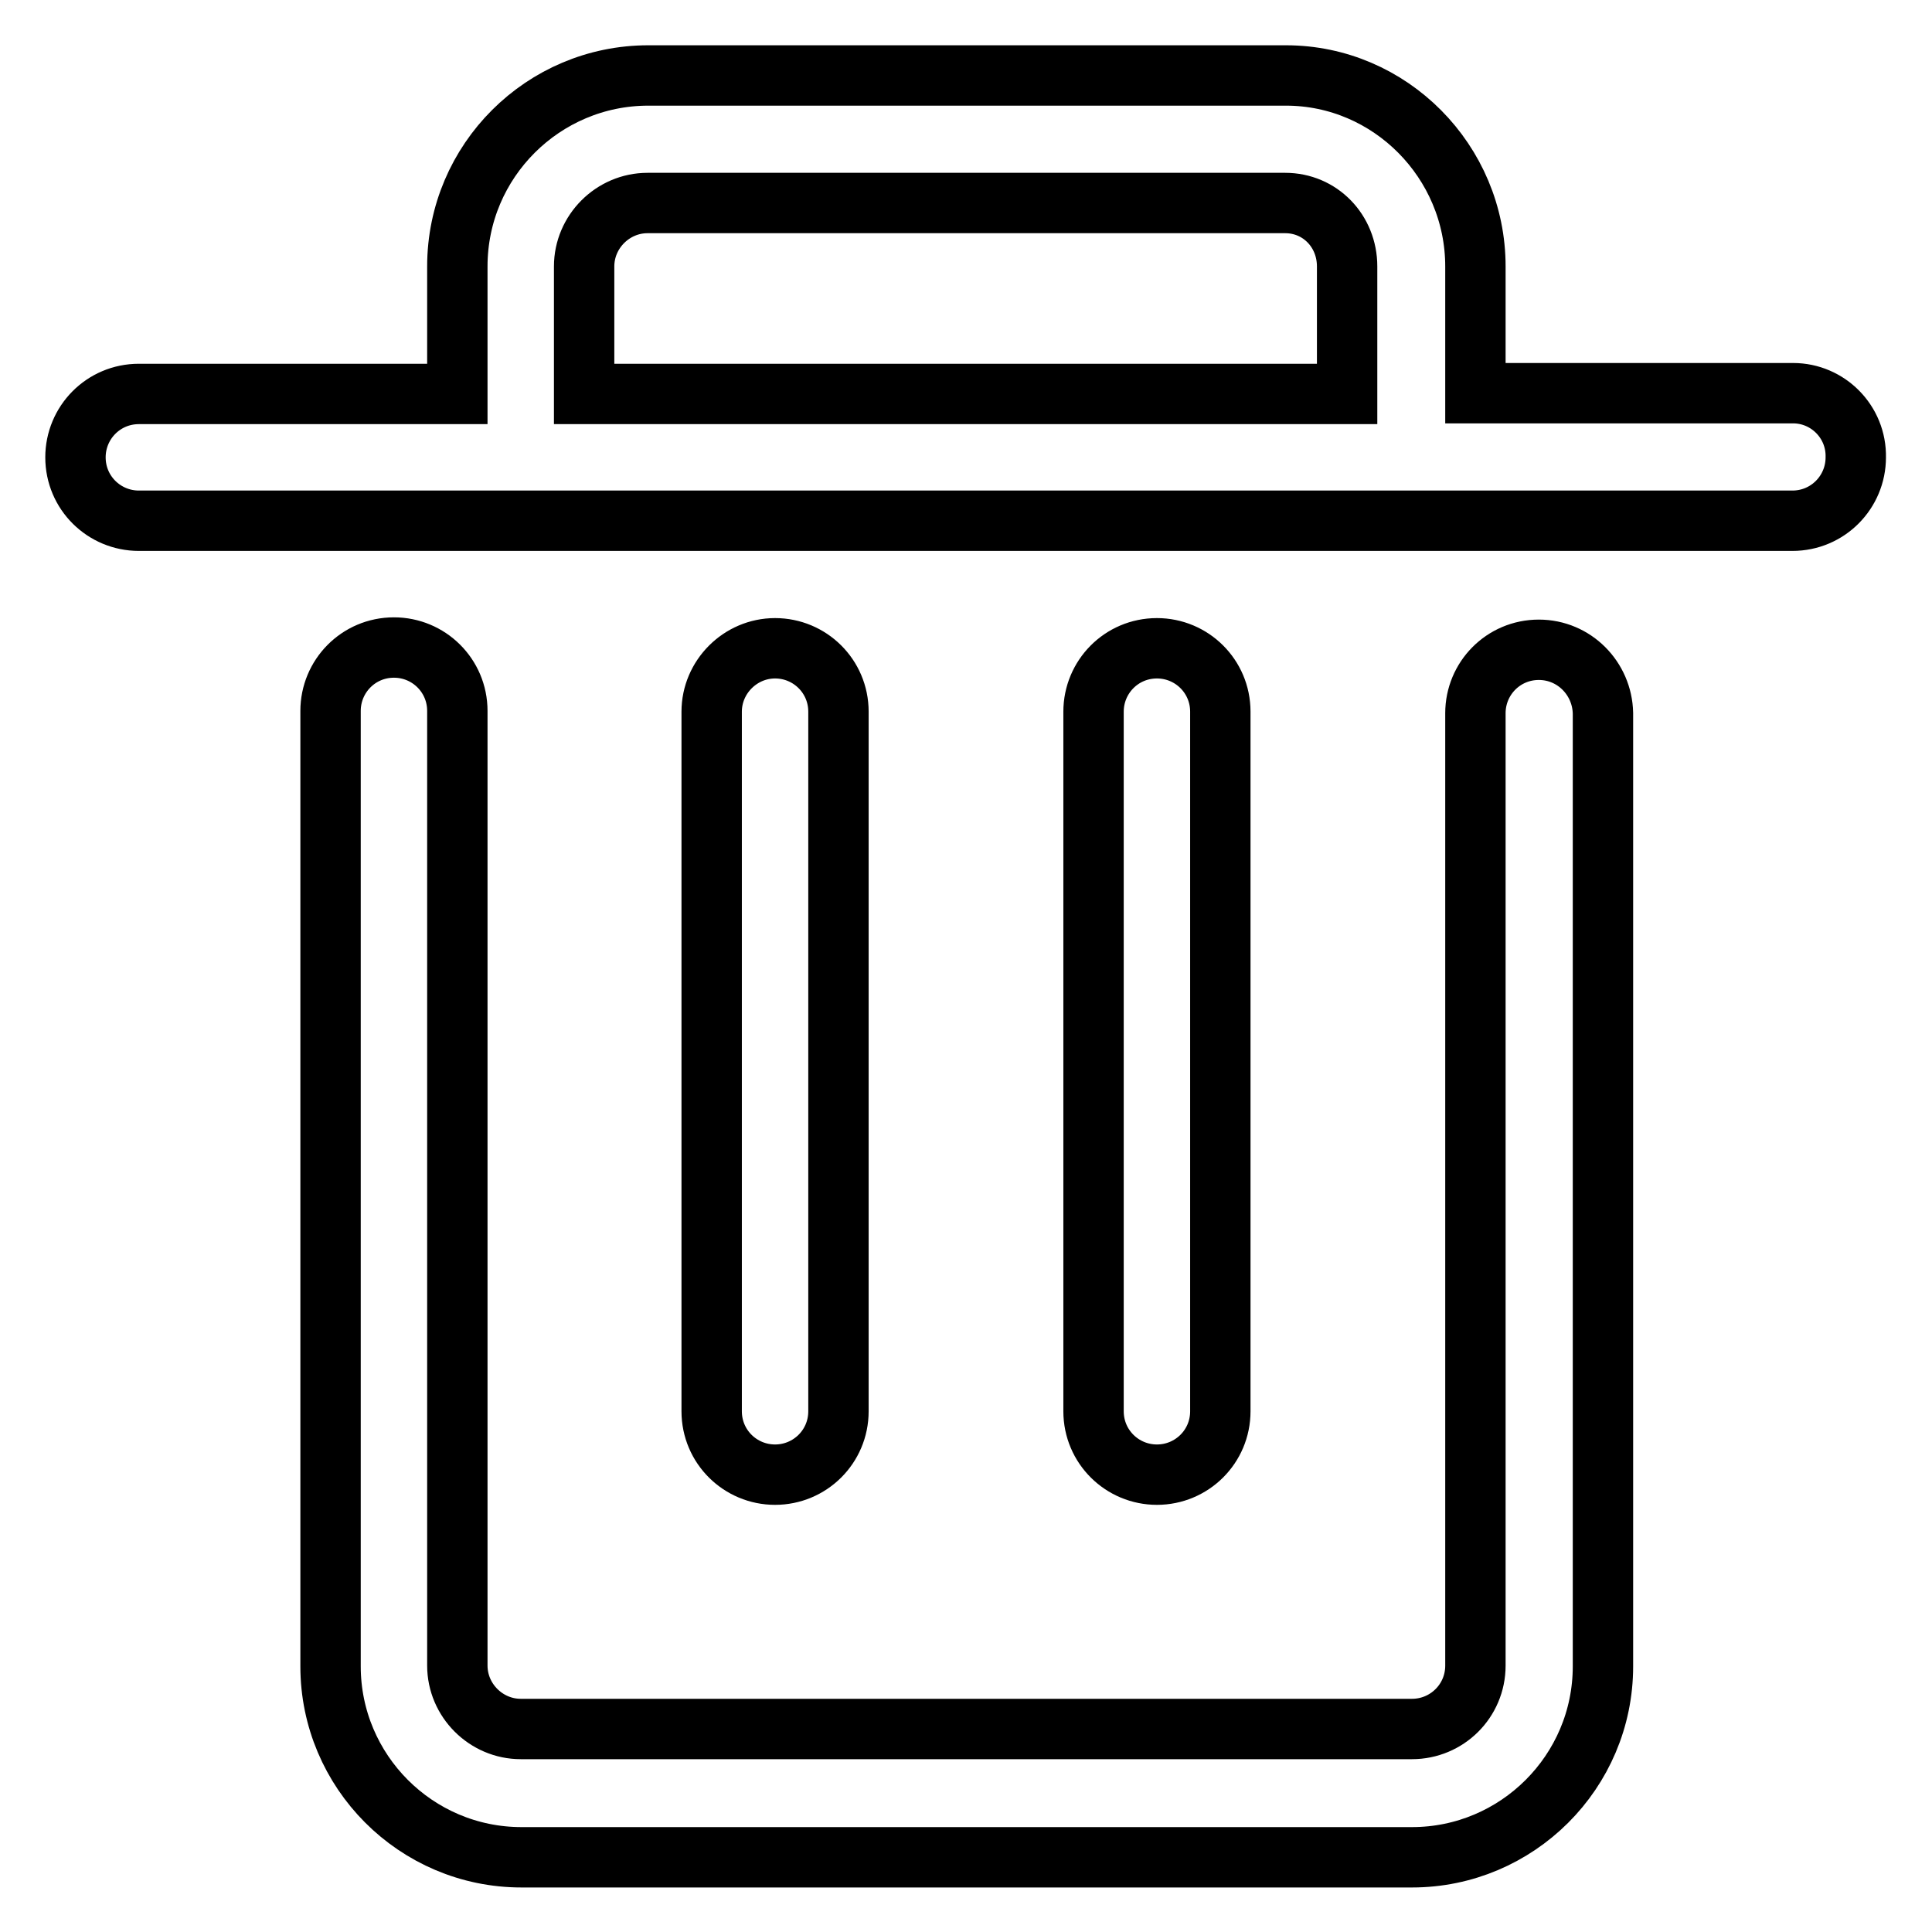 <?xml version="1.0" encoding="utf-8"?>
<!-- Svg Vector Icons : http://www.onlinewebfonts.com/icon -->
<!DOCTYPE svg PUBLIC "-//W3C//DTD SVG 1.1//EN" "http://www.w3.org/Graphics/SVG/1.1/DTD/svg11.dtd">
<svg version="1.1" xmlns="http://www.w3.org/2000/svg" xmlns:xlink="http://www.w3.org/1999/xlink" x="0px" y="0px" viewBox="0 0 256 256" enable-background="new 0 0 256 256" xml:space="preserve">
<g> <path stroke-width="8" fill-opacity="0" stroke="#000000"  d="M237.6,52.1h-42.1V35.3c0-13.9-11.3-25.3-25.1-25.3H85.9c-13.9,0-25.3,11.3-25.3,25.3v16.9H18.4 c-4.7,0-8.4,3.8-8.4,8.4c0,4.7,3.8,8.4,8.4,8.4h219.1c4.7,0,8.4-3.8,8.4-8.4C246,55.9,242.2,52.1,237.6,52.1z M77.4,35.3 c0-4.6,3.8-8.4,8.4-8.4h84.5c4.6,0,8.2,3.7,8.2,8.4v16.9H77.4V35.3z M161.7,187V94.3c0-4.7-3.8-8.4-8.4-8.4c-4.7,0-8.4,3.8-8.4,8.4 V187c0,4.7,3.8,8.4,8.4,8.4C157.9,195.4,161.7,191.7,161.7,187z M111.1,187V94.3c0-4.7-3.8-8.4-8.4-8.4s-8.4,3.8-8.4,8.4V187 c0,4.7,3.8,8.4,8.4,8.4S111.1,191.7,111.1,187z M203.9,86.1c-4.7,0-8.4,3.8-8.4,8.4v126.2c0,4.7-3.8,8.4-8.4,8.4H69 c-4.6,0-8.4-3.8-8.4-8.4V94.2c0-4.7-3.8-8.4-8.4-8.4c-4.7,0-8.4,3.8-8.4,8.4v126.6c0,13.9,11.3,25.3,25.3,25.3h118 c13.9,0,25.3-11.3,25.3-25.3V94.5C212.3,89.9,208.6,86.1,203.9,86.1z"/></g>
</svg>